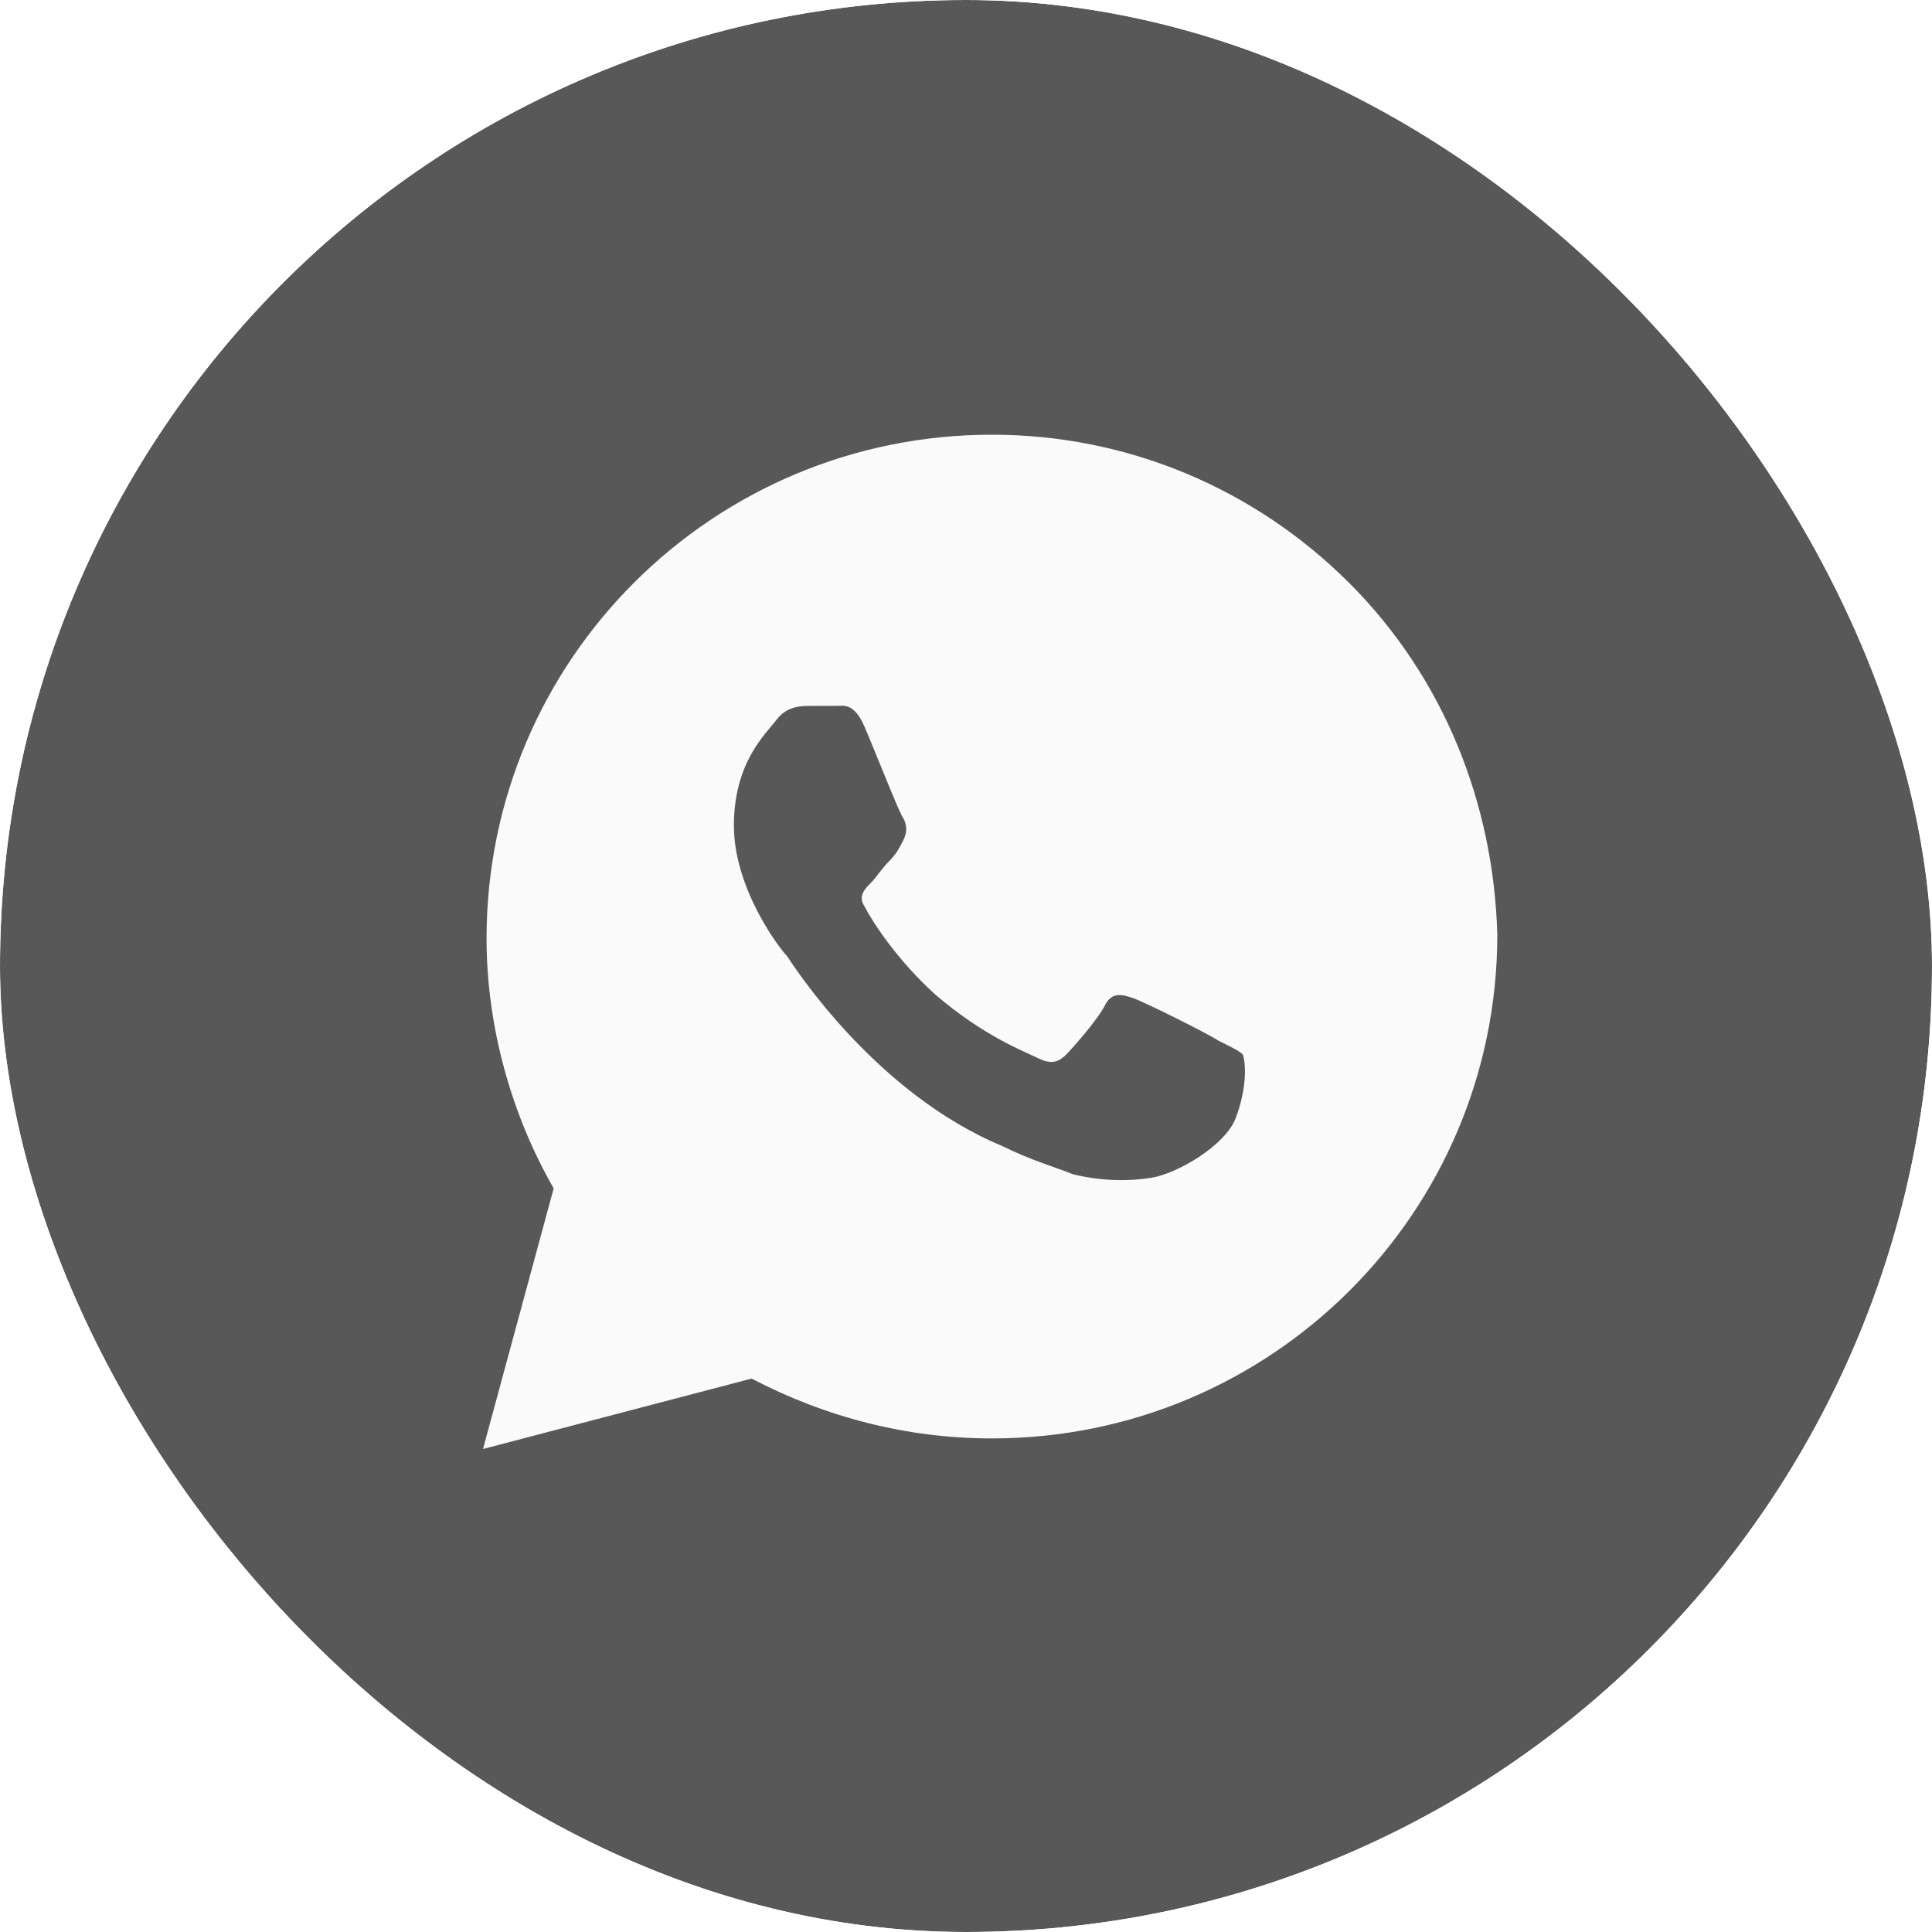 <?xml version="1.0" encoding="UTF-8"?> <svg xmlns="http://www.w3.org/2000/svg" width="38" height="38" viewBox="0 0 38 38" fill="none"><g clip-path="url(#clip0_176_1463)"><g filter="url(#filter0_b_176_1463)"><rect width="38" height="38" fill="#585858"></rect></g><path d="M26.53 11.459C24.654 9.589 22.151 8.55 19.51 8.55C14.018 8.55 9.57 12.983 9.57 18.456C9.57 20.188 10.056 21.919 10.89 23.374L9.5 28.5L14.783 27.115C16.243 27.877 17.841 28.292 19.51 28.292C25.001 28.292 29.45 23.859 29.45 18.386C29.381 15.823 28.407 13.33 26.53 11.459ZM24.306 21.988C24.098 22.543 23.124 23.097 22.638 23.166C22.221 23.235 21.665 23.235 21.108 23.097C20.761 22.958 20.274 22.82 19.718 22.543C17.216 21.504 15.617 19.01 15.478 18.802C15.339 18.663 14.435 17.486 14.435 16.239C14.435 14.992 15.061 14.438 15.27 14.161C15.478 13.884 15.756 13.884 15.965 13.884C16.104 13.884 16.312 13.884 16.451 13.884C16.59 13.884 16.799 13.815 17.007 14.3C17.216 14.784 17.702 16.031 17.772 16.101C17.841 16.239 17.841 16.378 17.772 16.516C17.702 16.655 17.633 16.793 17.494 16.932C17.355 17.07 17.216 17.278 17.146 17.347C17.007 17.486 16.868 17.625 17.007 17.832C17.146 18.109 17.633 18.871 18.398 19.564C19.371 20.395 20.135 20.672 20.413 20.811C20.692 20.95 20.831 20.88 20.97 20.742C21.108 20.603 21.595 20.049 21.734 19.772C21.873 19.495 22.082 19.564 22.29 19.633C22.499 19.703 23.75 20.326 23.959 20.465C24.237 20.603 24.376 20.672 24.445 20.742C24.515 20.95 24.515 21.434 24.306 21.988Z" fill="#FAFAFA"></path></g><defs><filter id="filter0_b_176_1463" x="-20" y="-20" width="78" height="78" filterUnits="userSpaceOnUse" color-interpolation-filters="sRGB"><feFlood flood-opacity="0" result="BackgroundImageFix"></feFlood><feGaussianBlur in="BackgroundImageFix" stdDeviation="10"></feGaussianBlur><feComposite in2="SourceAlpha" operator="in" result="effect1_backgroundBlur_176_1463"></feComposite><feBlend mode="normal" in="SourceGraphic" in2="effect1_backgroundBlur_176_1463" result="shape"></feBlend></filter><clipPath id="clip0_176_1463"><rect width="38" height="38" rx="19" fill="white"></rect></clipPath></defs></svg> 